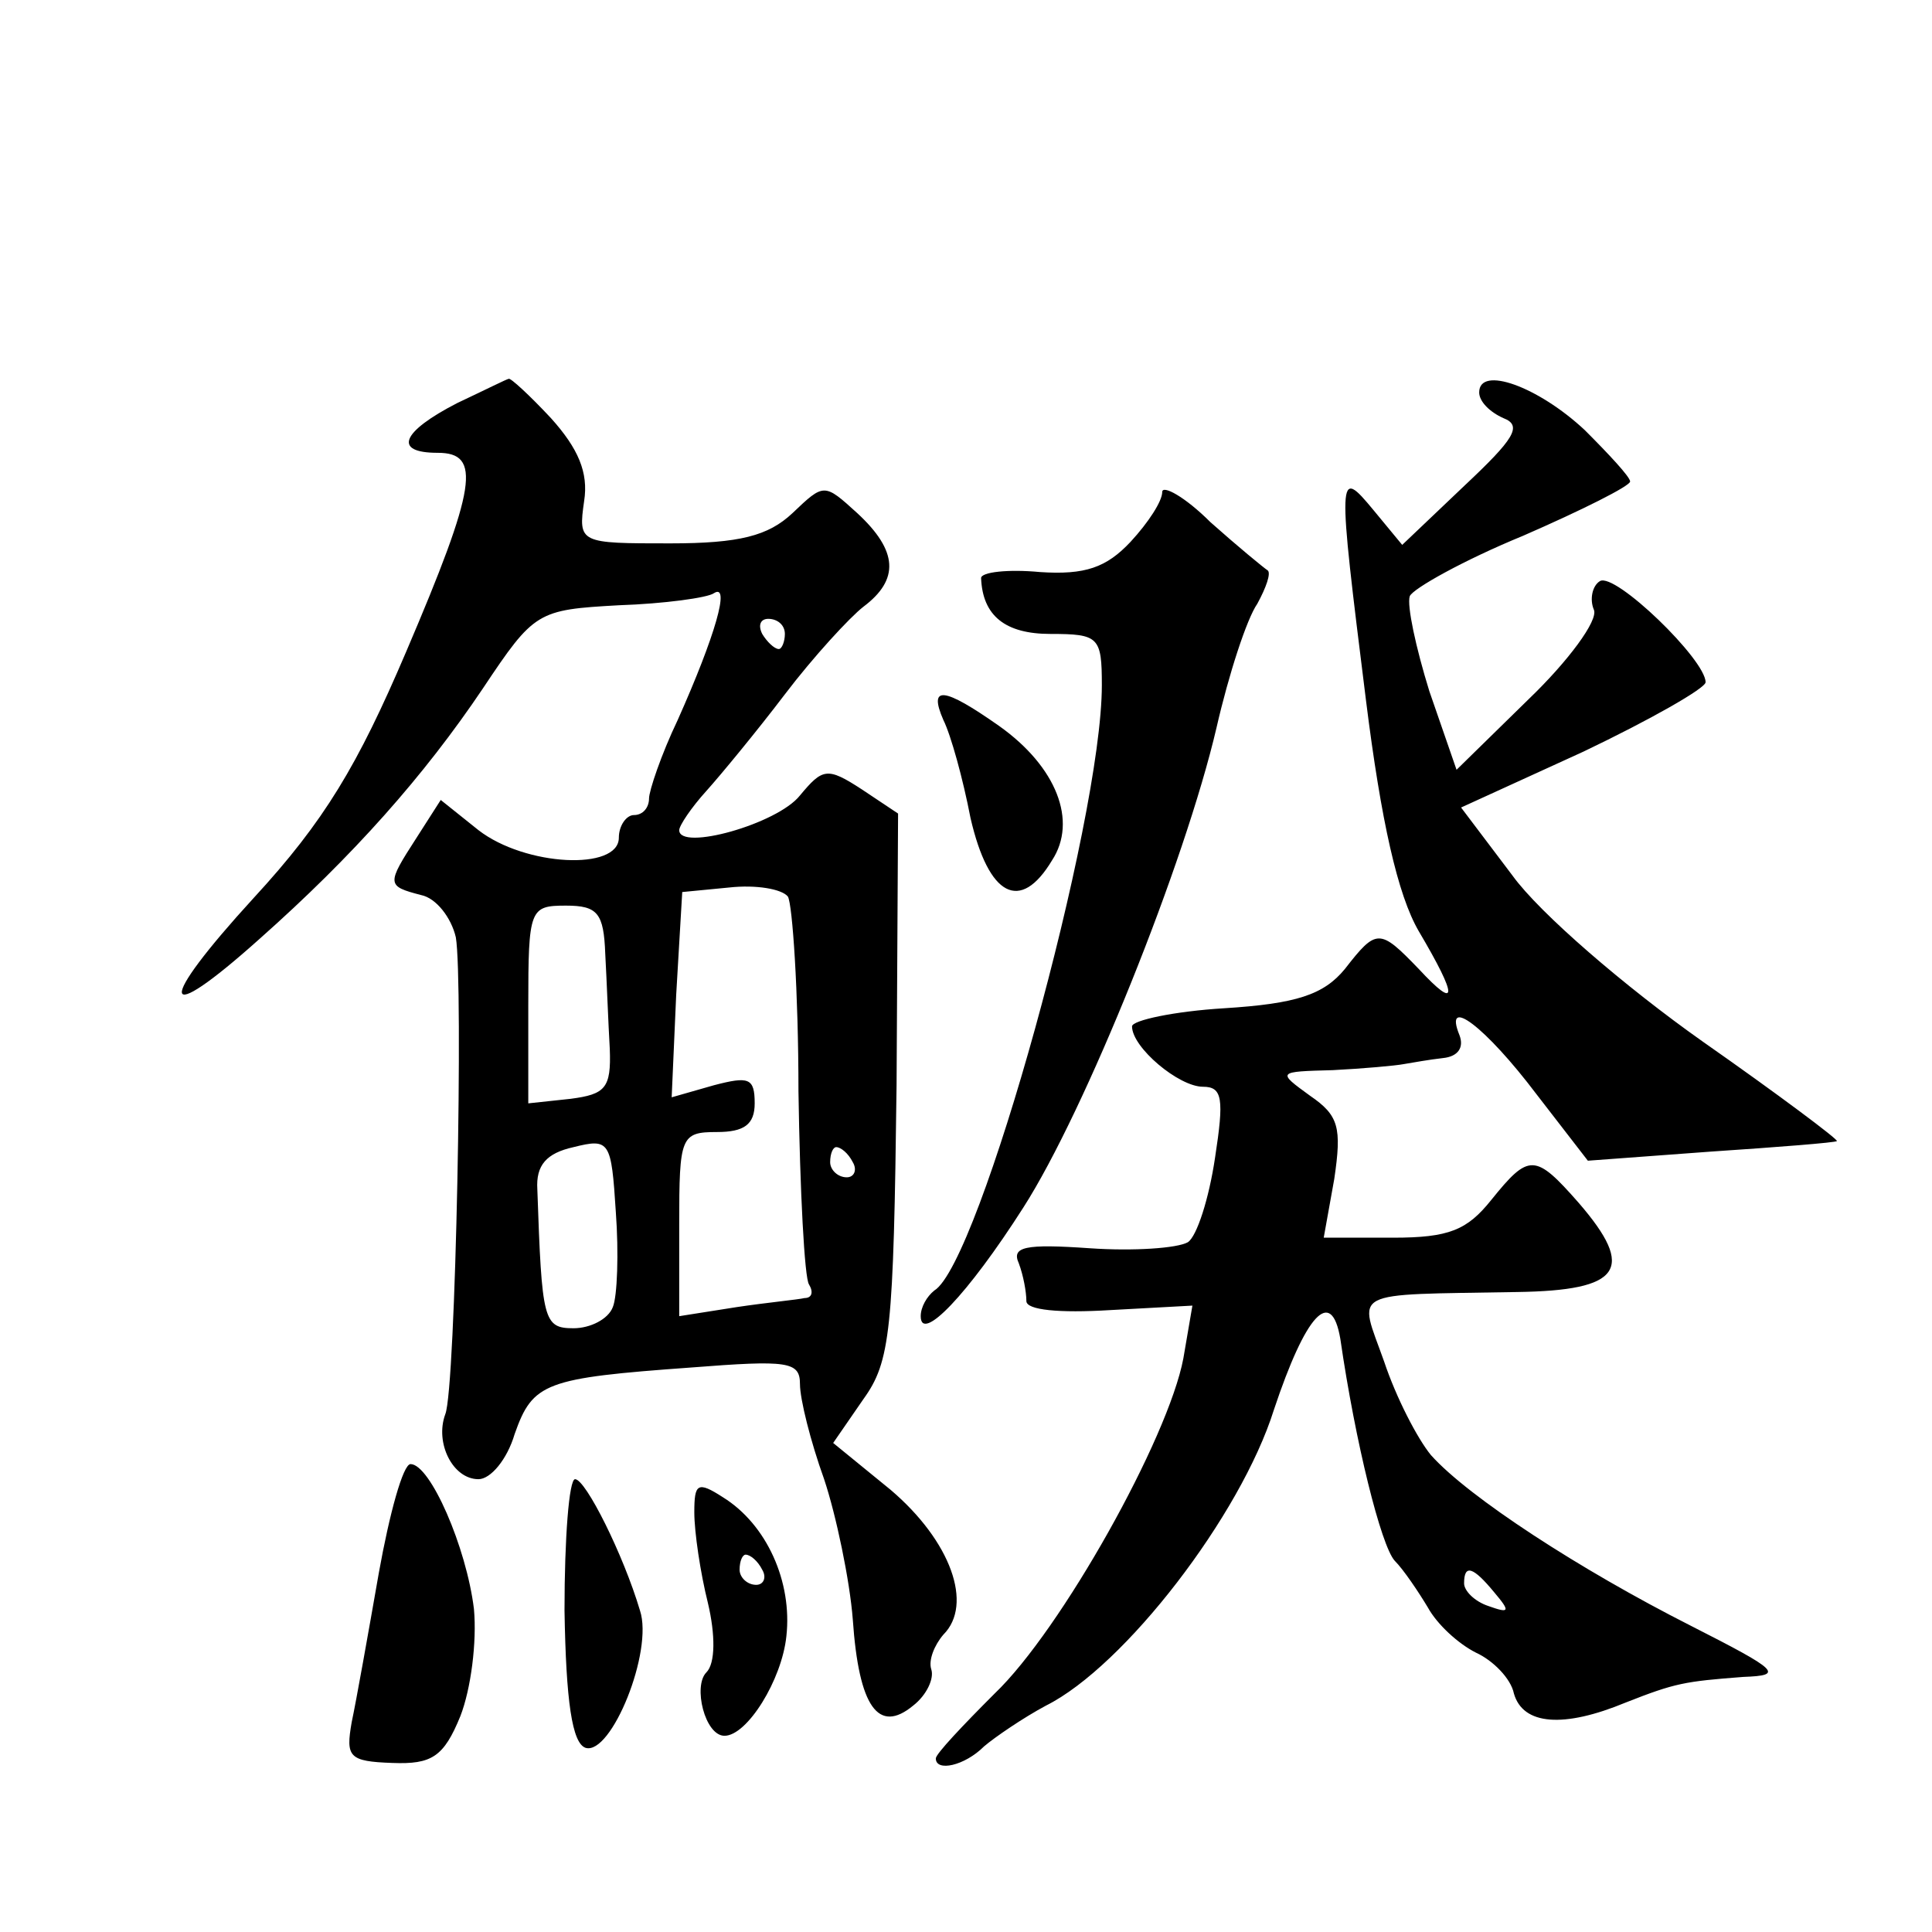 <?xml version="1.0" standalone="no"?>
<!DOCTYPE svg PUBLIC "-//W3C//DTD SVG 20010904//EN"
 "http://www.w3.org/TR/2001/REC-SVG-20010904/DTD/svg10.dtd">
<svg version="1.0" xmlns="http://www.w3.org/2000/svg"
 width="128pt" height="128pt" viewBox="0 0 128 128"
 preserveAspectRatio="xMidYMid meet">
<g transform="translate(0,128) scale(0.1,-0.1)"
fill="#0" stroke="none">
<path d="M303 1013 c-37 -19 -43 -33 -13 -33 29 0 26 -22 -21 -132 -32 -75 -54
-112 -101 -163 -65 -71 -63 -87 4 -27 62 55 109 108 148 166 34 51 36 52 90 55
30 1 59 5 63 8 11 7 1 -28 -24 -84 -11 -23 -19 -47 -19 -52 0 -6 -4 -11 -10 -11
-5 0 -10 -7 -10 -15 0 -22 -62 -19 -93 5 l-25 20 -16 -25 c-20 -31 -20 -32 3 -38
10 -2 20 -15 23 -28 5 -29 0 -299 -7 -316 -7 -19 5 -43 22 -43 8 0 19 13 24 30
12 34 20 37 117 44 64 5 72 4 72 -11 0 -10 7 -38 16 -63 8 -24 17 -67 19 -93 4
-58 17 -76 40 -57 9 7 14 18 12 24 -2 6 2 16 8 23 20 20 5 62 -35 96 l-38 31 20
29 c18 25 20 45 22 208 l1 180 -24 16 c-23 15 -26 14 -41 -4 -15 -19 -80 -37 -80
-23 0 3 8 15 18 26 9 10 33 39 52 64 19 25 43 51 52 58 24 18 23 37 -4 62 -22 20
-22 20 -43 0 -16 -15 -35 -20 -81 -20 -60 0 -61 0 -57 28 3 19 -4 35 -22 55 -14
15 -27 27 -28 26 -1 0 -17 -8 -34 -16z m217 -153 c0 -5 -2 -10 -4 -10 -3 0 -8 5
-11 10 -3 6 -1 10 4 10 6 0 11 -4 11 -10z m9 -303 c1 -66 4 -124 7 -128 3 -5 2
-9 -3 -9 -4 -1 -25 -3 -45 -6 l-38 -6 0 61 c0 58 1 61 25 61 18 0 25 5 25 19 0
17 -4 18 -27 12 l-28 -8 3 68 4 68 31 3 c18 2 35 -1 39 -6 3 -5 7 -63 7 -129z m-128
91 c1 -18 2 -46 3 -63 1 -26 -3 -30 -26 -33 l-28 -3 0 65 c0 64 1 66 25 66 21 0
25 -5 26 -32z m5 -234 c-3 -8 -15 -14 -26 -14 -20 0 -21 5 -24 92 -1 16 6 24 24
28 24 6 25 4 28 -43 2 -27 1 -56 -2 -63z m159 96 c3 -5 1 -10 -4 -10 -6 0 -11 5
-11 10 0 6 2 10 4 10 3 0 8 -4 11 -10z M980 1020 c0 -6 7 -13 16 -17 13 -5 7 -14
-26 -45 l-41 -39 -19 23 c-24 29 -24 26 -5 -126 10 -80 21 -129 35 -153 26 -44
26 -53 0 -25 -26 27 -28 27 -49 0 -14 -17 -32 -23 -80 -26 -33 -2 -61 -8 -61 -12
0 -14 31 -40 47 -40 13 0 14 -8 8 -47 -4 -27 -12 -52 -18 -56 -7 -4 -36 -6 -65
-4 -43 3 -52 1 -47 -10 3 -8 5 -19 5 -25 0 -6 22 -8 55 -6 l55 3 -6 -35 c-10 -53
-81 -180 -125 -222 -21 -21 -39 -40 -39 -43 0 -9 19 -5 32 8 7 6 26 19 41 27 52
26 129 126 151 196 21 63 38 82 44 47 10 -69 27 -137 36 -147 6 -6 16 -21 22 -31
6 -11 20 -24 32 -30 11 -5 23 -17 25 -27 6 -21 33 -23 74 -6 33 13 39 14 78 17
27 1 24 4 -35 34 -73 37 -147 85 -172 113 -9 11 -23 38 -31 62 -17 48 -25 44 88
46 69 1 79 15 41 59 -29 33 -33 33 -58 2 -16 -20 -28 -25 -65 -25 l-46 0 7 39 c5
34 3 42 -16 55 -22 16 -22 16 15 17 20 1 42 3 47 4 6 1 17 3 26 4 10 1 14 7 11
15 -11 27 17 6 51 -39 l34 -44 81 6 c45 3 83 6 84 7 1 1 -39 31 -89 66 -51 36 -108
85 -126 110 l-34 45 81 37 c44 21 81 42 81 46 0 15 -60 73 -70 67 -5 -3 -7 -12
-4 -19 3 -7 -17 -34 -43 -59 l-48 -47 -18 52 c-9 29 -15 57 -13 63 2 5 36 24 75
40 39 17 71 33 71 36 0 3 -14 18 -30 34 -31 29 -70 43 -70 25z m10 -795 c11 -13
10 -14 -4 -9 -9 3 -16 10 -16 15 0 13 6 11 20 -6z M770 954 c0 -6 -9 -20 -21 -33
-16 -17 -30 -22 -60 -20 -21 2 -39 0 -39 -4 1 -25 16 -37 46 -37 32 0 34 -2 34
-34 0 -90 -81 -383 -111 -401 -5 -4 -9 -11 -9 -17 0 -18 31 14 68 72 41 64 107
228 128 318 8 35 20 72 27 82 6 11 9 20 7 22 -3 2 -20 16 -38 32 -17 17 -32 25
-32 20z M625 803 c5 -10 13 -39 18 -65 12 -52 33 -63 54 -28 17 26 3 62 -35 89
-37 26 -47 27 -37 4z M251 238 c-7 -40 -15 -85 -18 -99 -4 -23 -2 -26 27 -27 26
-1 34 4 45 31 7 18 11 49 9 71 -5 41 -29 96 -42 96 -5 0 -14 -33 -21 -72z M374
213 c1 -60 5 -88 14 -91 17 -5 45 64 36 91 -11 37 -36 87 -43 87 -4 0 -7 -39 -7
-87z M460 278 c0 -13 4 -40 9 -60 5 -21 5 -40 -1 -46 -9 -9 -1 -42 12 -42 15 0
38 37 41 66 4 36 -13 74 -42 92 -17 11 -19 9 -19 -10z m45 -38 c3 -5 1 -10 -4 -10
-6 0 -11 5 -11 10 0 6 2 10 4 10 3 0 8 -4 11 -10z"/>
</g>
</svg>
